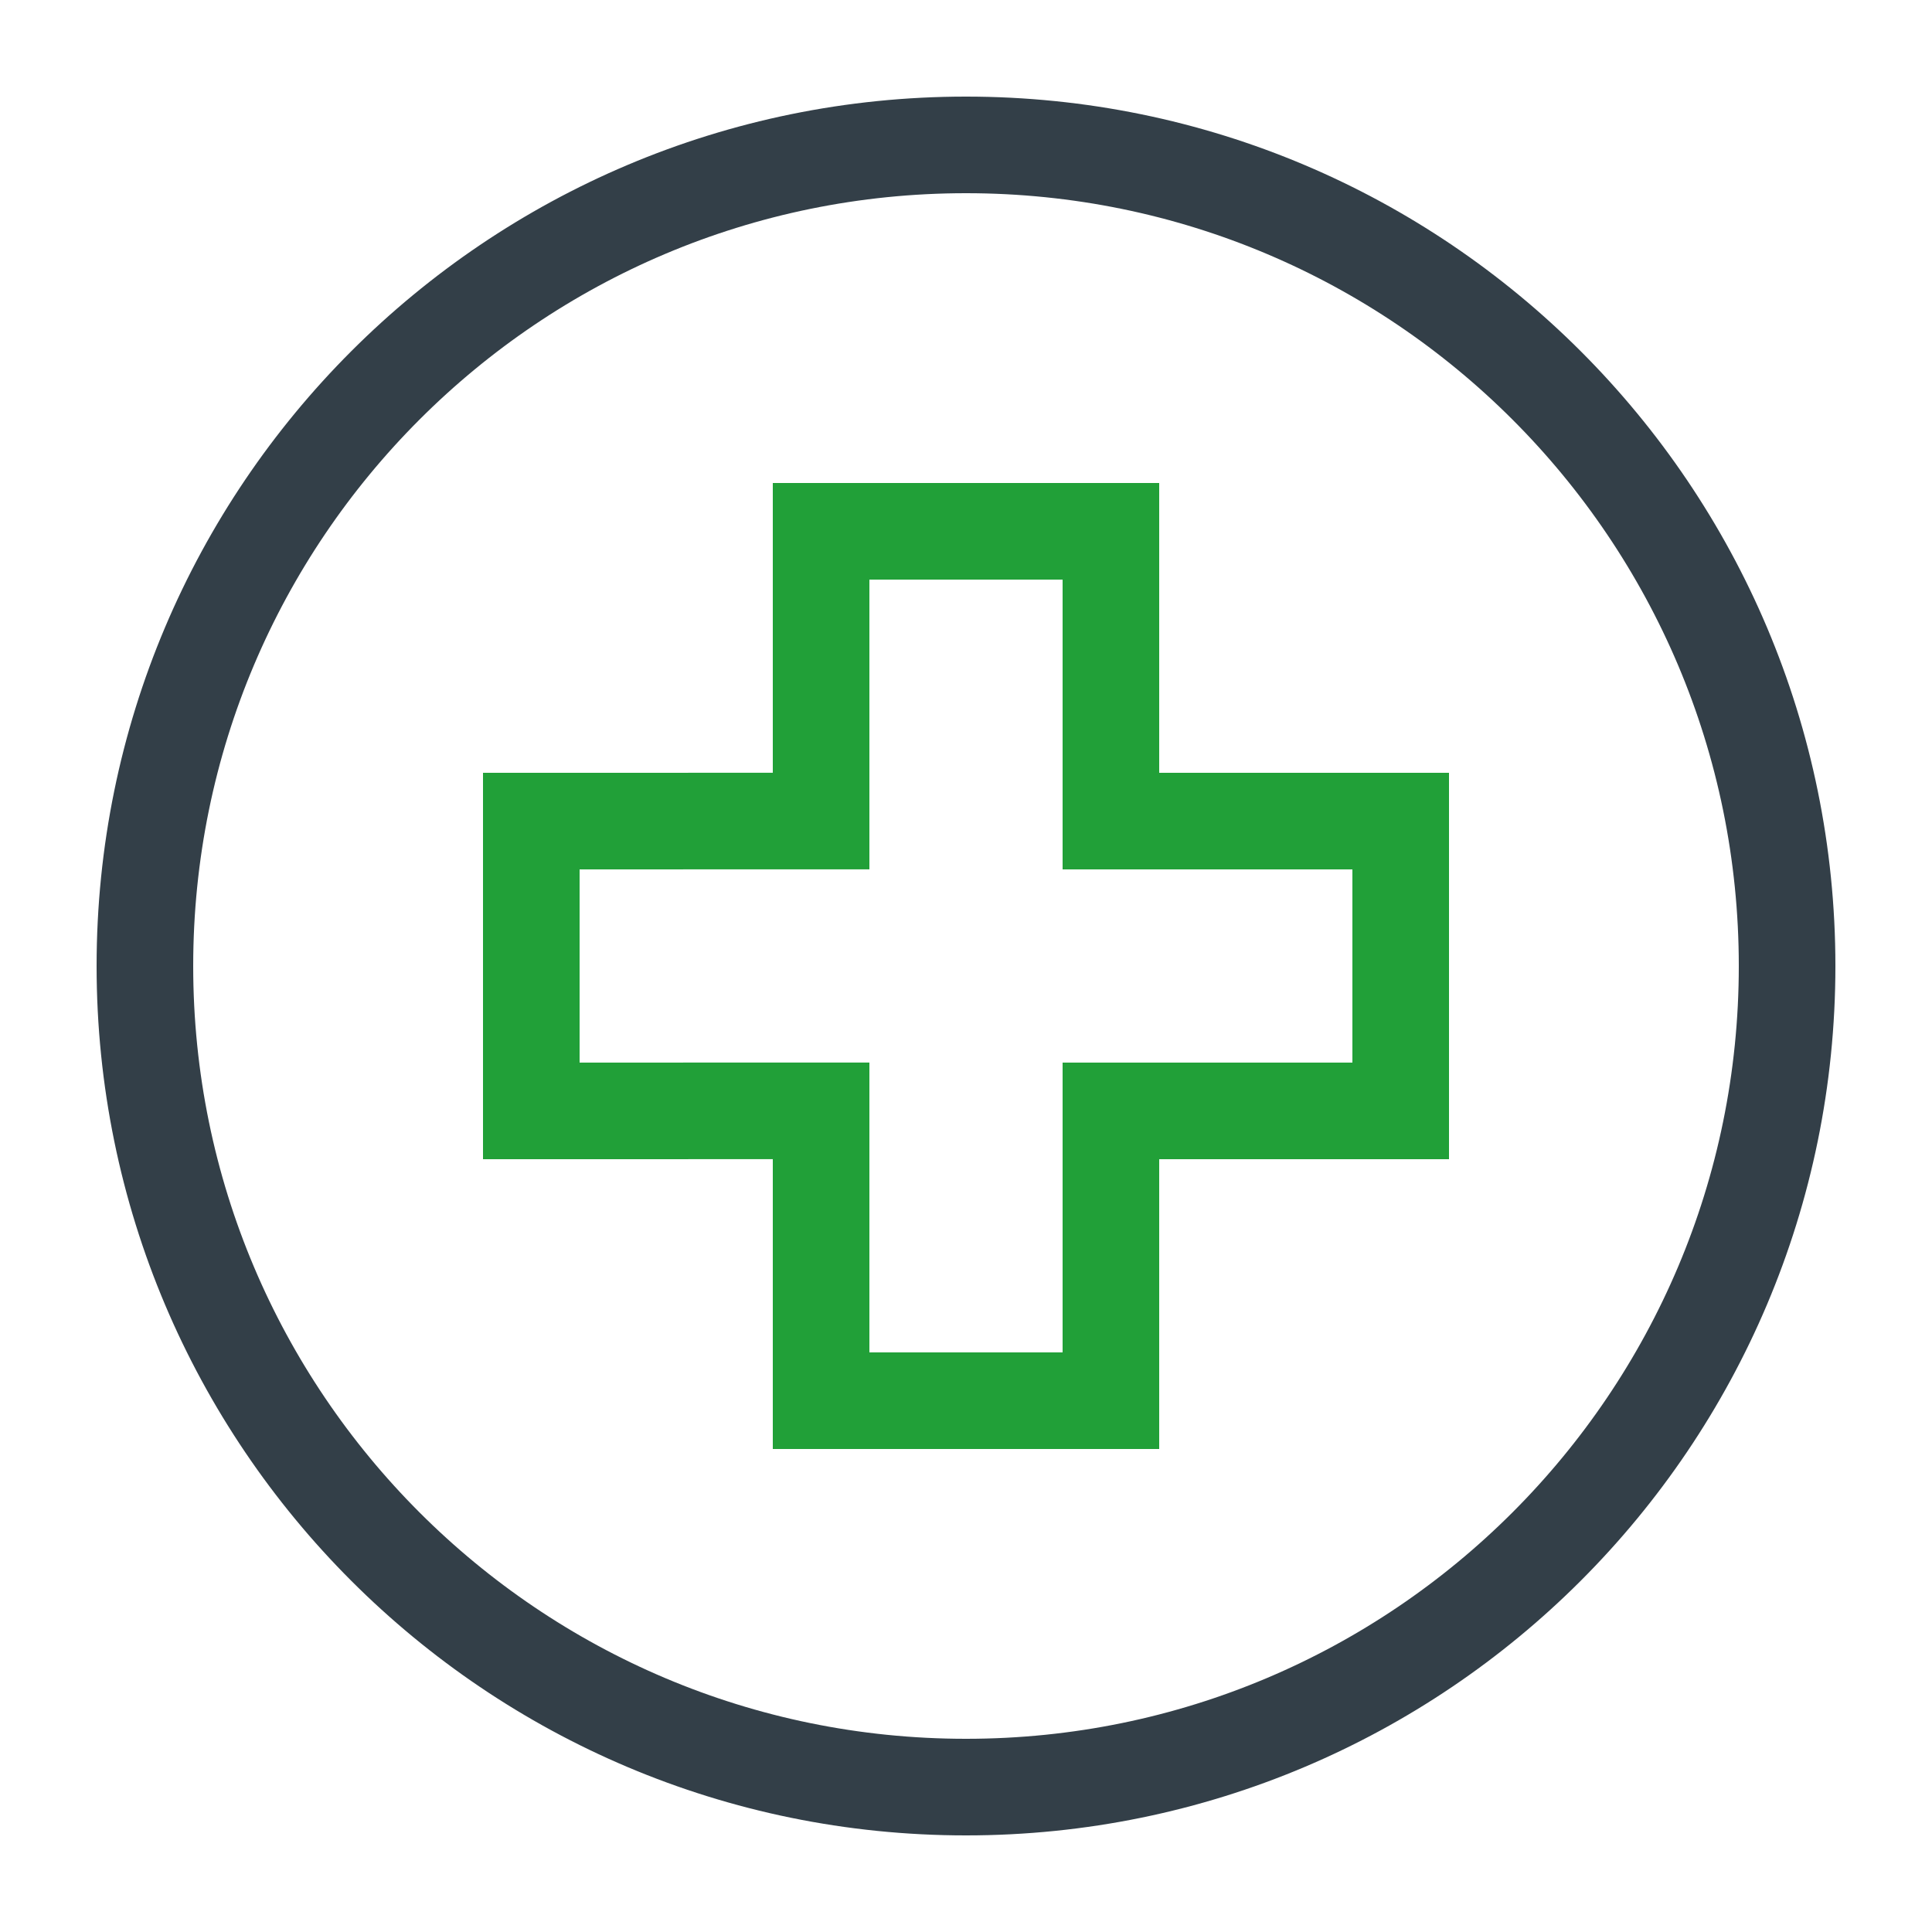 <svg width="40" height="40" xmlns="http://www.w3.org/2000/svg"><g stroke-width="2" fill="none" fill-rule="evenodd"><path d="M20 37c9.389 0 17-7.611 17-17S29.389 3 20 3 3 10.611 3 20s7.611 17 17 17z" stroke="#333F48"/><path stroke="#21A038" d="M23 11v6h6v6h-6v6h-6v-6.001L11 23v-6l6-.001V11z"/></g></svg>
